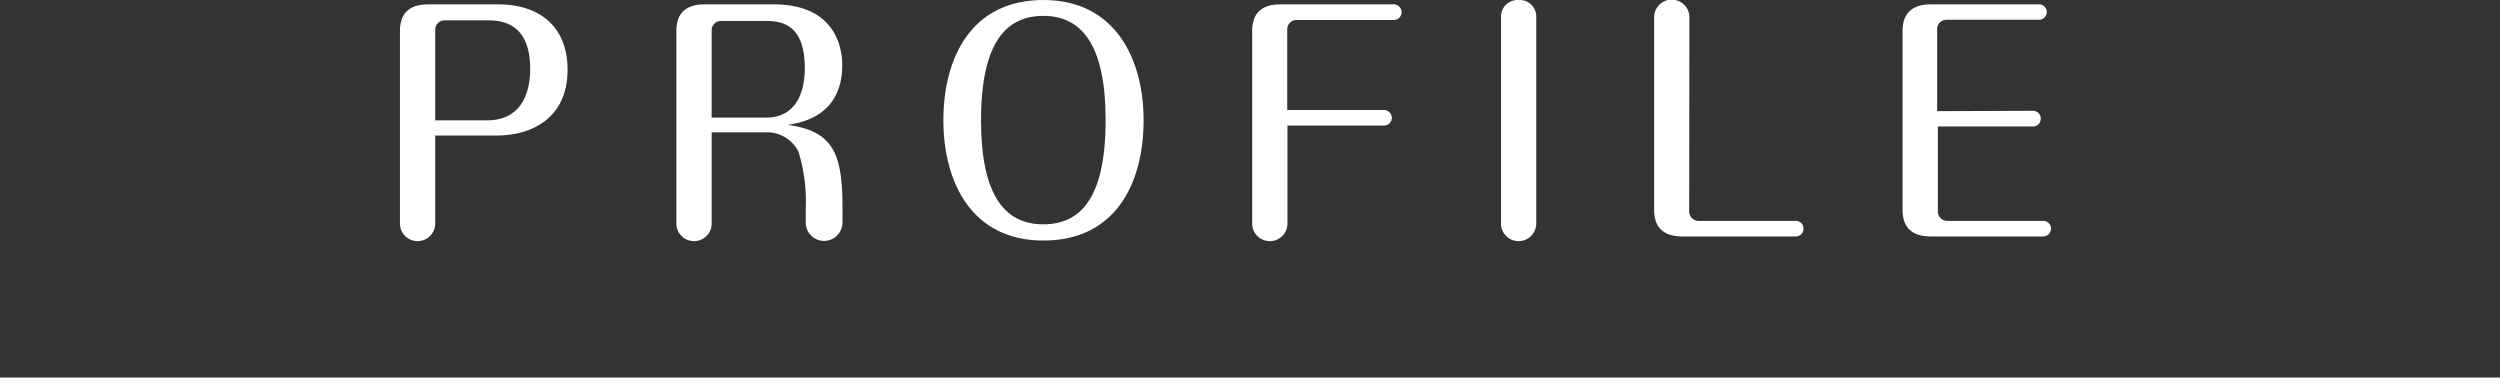 <svg viewBox="0 0 212.53 33.24" xmlns="http://www.w3.org/2000/svg"><rect x="0" y="0" width="212.53" height="33.24" fill="#333333" stroke="none"/><g fill="#fff"><path d="m37 19a1.49 1.49 0 0 1 -3 0v-16.35c0-1.53.8-2.28 2.43-2.28h5.89c3.83 0 5.93 2.15 5.93 5.55 0 4.18-3.13 5.6-6 5.6h-5.25zm0-8.77h4.4c3.32 0 3.67-3 3.67-4.33s-.2-4.17-3.5-4.17h-3.8a.79.79 0 0 0 -.77.77z"/><path d="m60.5 19a1.49 1.49 0 0 1 -3 0v-16.35c0-1.53.8-2.28 2.43-2.28h5.84c5.53 0 5.83 4.1 5.83 5.15 0 4.35-3.48 4.9-4.62 5.1 3.89.53 4.64 2.48 4.64 7.05v1.25a1.56 1.56 0 0 1 -3.12 0v-1.35a14.08 14.08 0 0 0 -.63-4.7 3 3 0 0 0 -2.79-1.62h-4.58zm0-9h4.6c3.14 0 3.32-3.17 3.32-4.22 0-3.88-2.17-4-3.4-4h-3.75a.79.79 0 0 0 -.77.77z"/><path d="m97.22 10.22c0 5.43-2.43 10.23-8.52 10.23s-8.5-4.95-8.5-10.23 2.35-10.22 8.5-10.22 8.52 5.07 8.52 10.22zm-13.82 0c0 6.2 1.9 8.85 5.3 8.85 3.07 0 5.29-2.1 5.29-8.85.01-6.22-1.92-8.87-5.29-8.87-3.1 0-5.3 2.17-5.3 8.87z"/><path d="m117.64 9.35a.67.67 0 0 1 .68.67.65.65 0 0 1 -.68.65h-8.19v8.33a1.49 1.49 0 0 1 -3 0v-16.35c0-1.53.8-2.28 2.43-2.28h9.59a.67.67 0 0 1 .68.65.66.66 0 0 1 -.68.68h-8.27a.79.79 0 0 0 -.77.77v6.88z"/><path d="m130.6 19a1.5 1.5 0 0 1 -3 0v-17.53a1.42 1.42 0 0 1 1.5-1.47 1.41 1.41 0 0 1 1.5 1.47z"/><path d="m143.6 18a.81.81 0 0 0 .77.78h8.27a.65.65 0 0 1 .68.65.66.66 0 0 1 -.68.67h-9.59c-1.63 0-2.43-.75-2.43-2.27v-16.36a1.49 1.49 0 0 1 3 0z"/><path d="m172.74 9.42a.67.67 0 1 1 0 1.33h-8v7.25a.81.81 0 0 0 .77.78h8.17a.65.65 0 0 1 .68.65.67.67 0 0 1 -.68.67h-9.52c-1.62 0-2.42-.75-2.42-2.27v-15.18c0-1.53.82-2.28 2.42-2.28h9.22a.66.66 0 0 1 .62.63.66.66 0 0 1 -.68.68h-7.87a.79.79 0 0 0 -.77.77v7z"/></g><path d="m0 32.67h212.53" fill="none" stroke="#fff" stroke-miterlimit="10" stroke-width="1.15"/></svg>